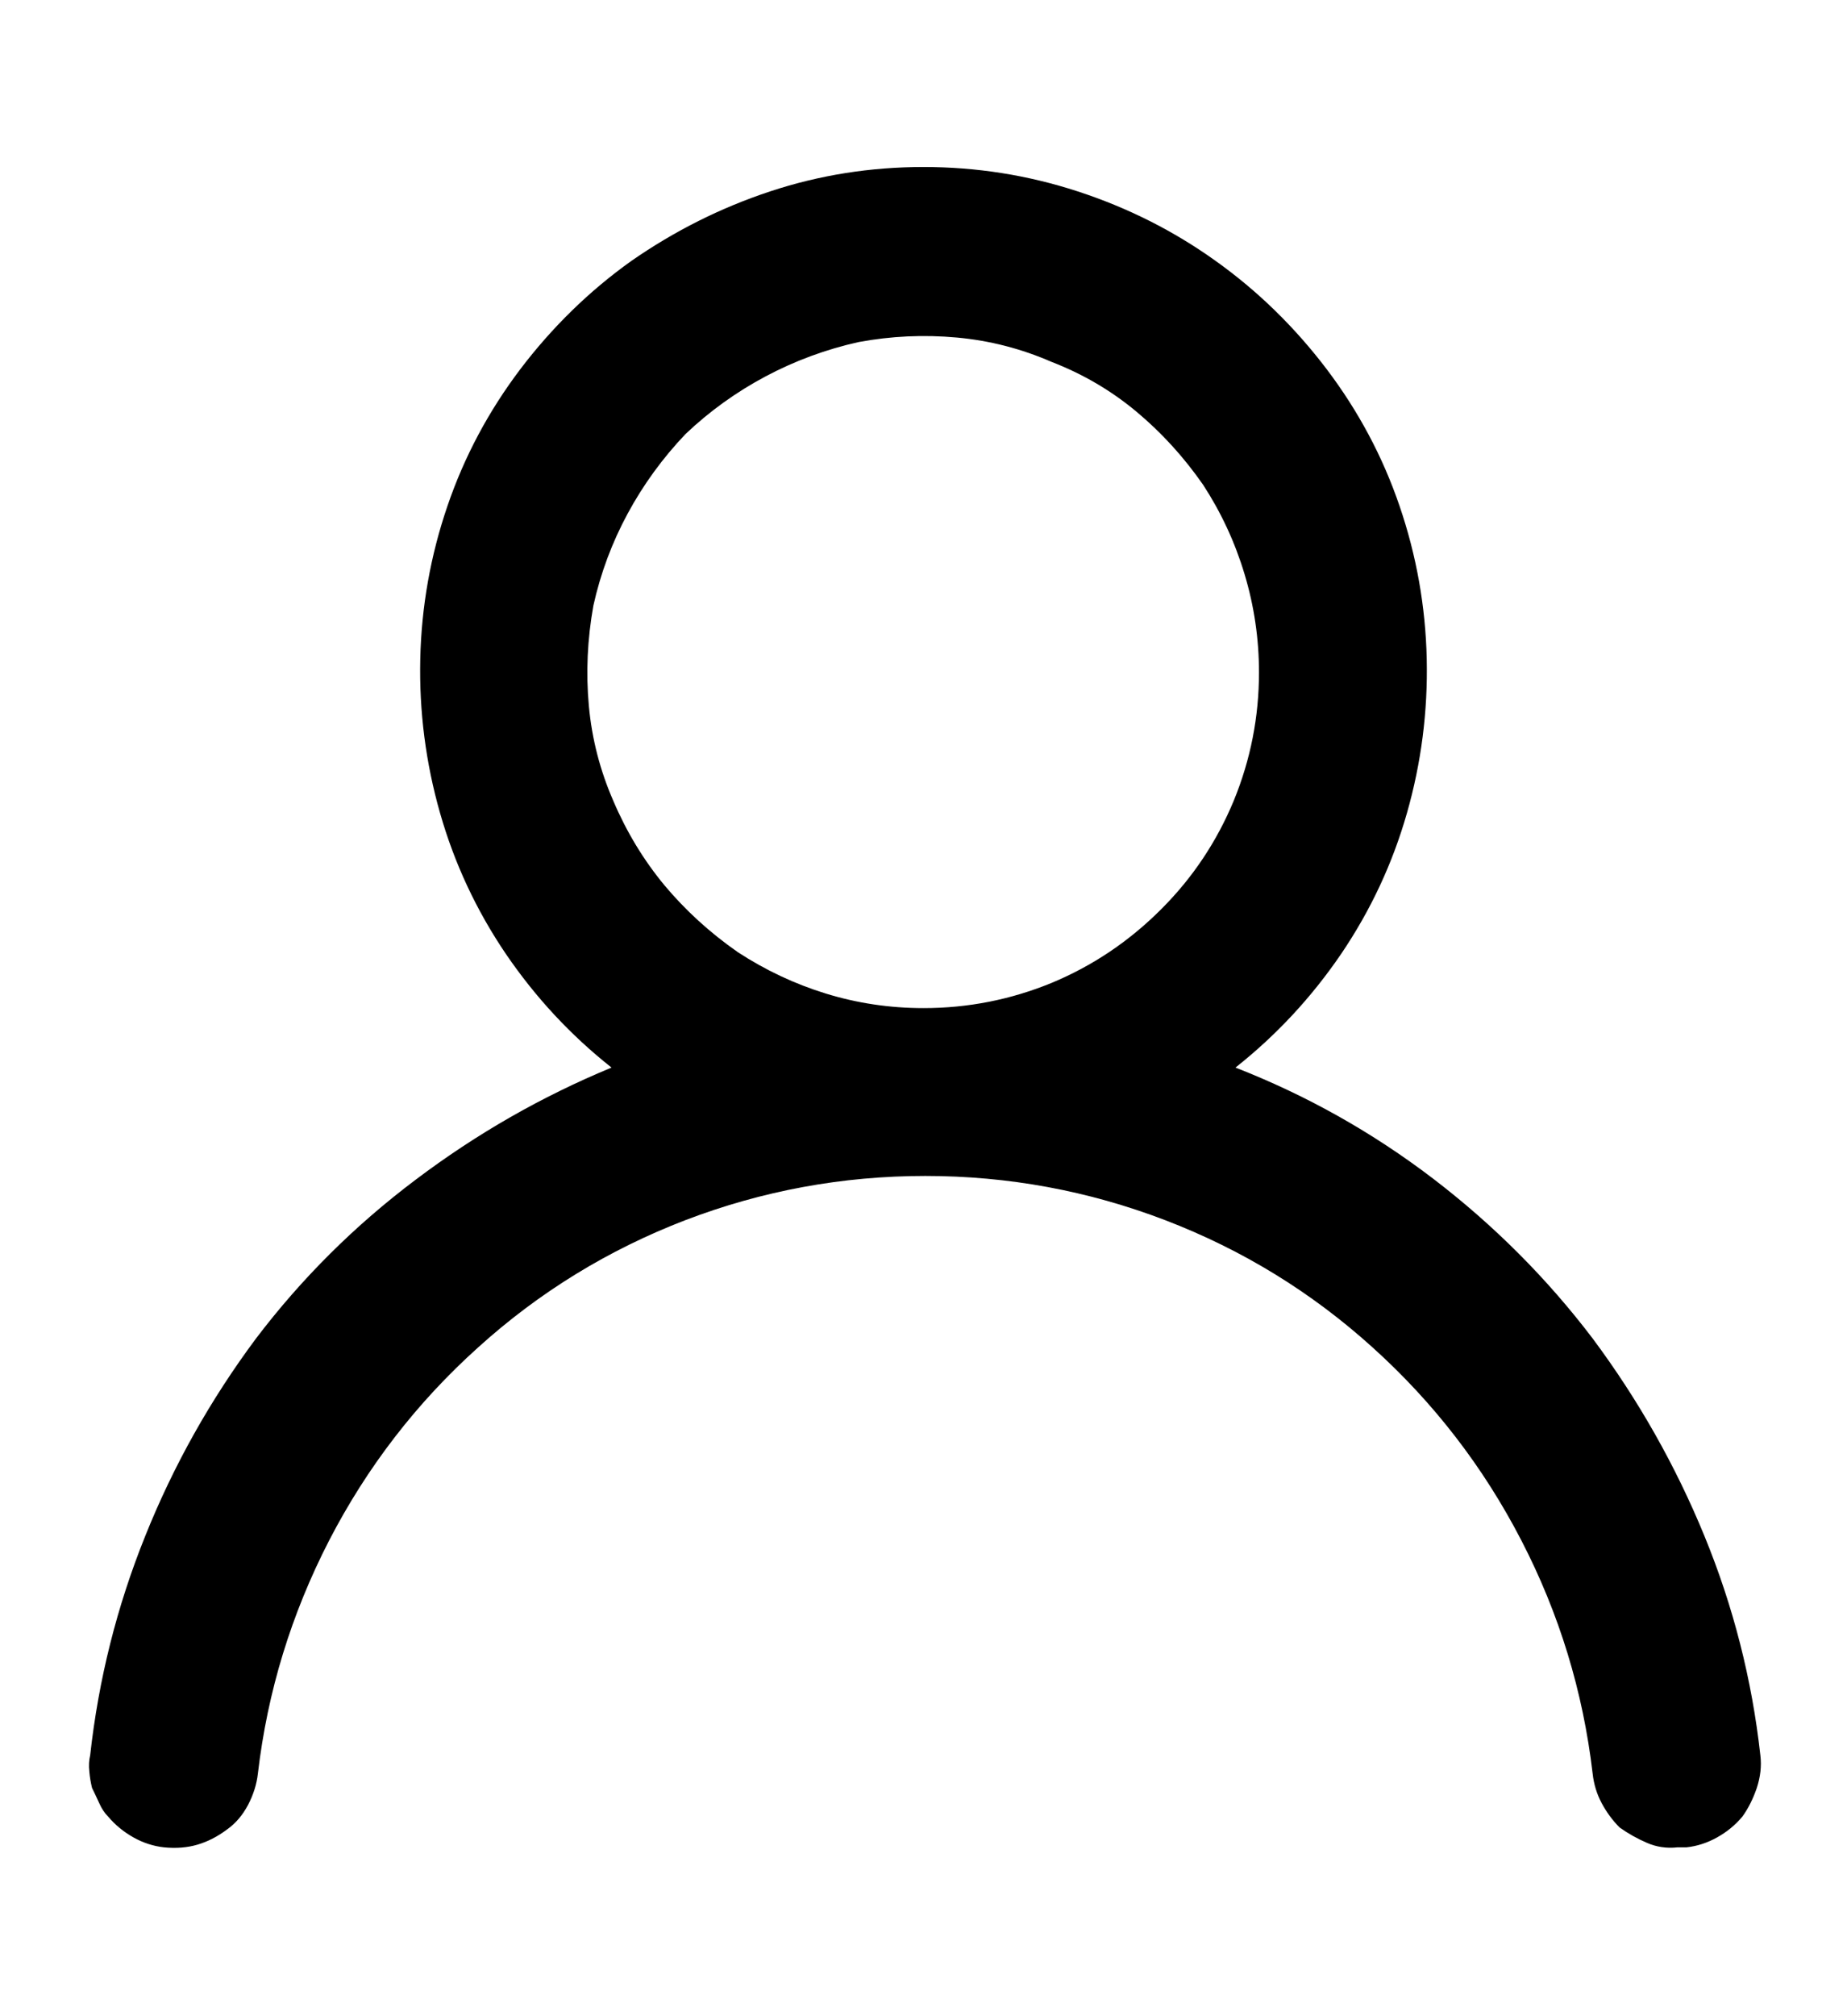 <svg width="11" height="12" viewBox="0 0 11 12" fill="none" xmlns="http://www.w3.org/2000/svg">
<path d="M7.358 6.354C7.602 6.161 7.811 5.936 7.987 5.678C8.162 5.42 8.293 5.141 8.379 4.84C8.465 4.539 8.504 4.233 8.497 3.921C8.49 3.61 8.436 3.307 8.336 3.014C8.236 2.72 8.091 2.448 7.901 2.197C7.711 1.947 7.491 1.732 7.24 1.553C6.99 1.374 6.716 1.236 6.418 1.139C6.121 1.042 5.815 0.994 5.5 0.994C5.185 0.994 4.88 1.042 4.587 1.139C4.293 1.236 4.018 1.374 3.76 1.553C3.509 1.732 3.289 1.947 3.099 2.197C2.909 2.448 2.764 2.72 2.664 3.014C2.564 3.307 2.51 3.61 2.503 3.921C2.496 4.233 2.535 4.539 2.621 4.84C2.707 5.141 2.838 5.42 3.013 5.678C3.189 5.936 3.398 6.161 3.642 6.354C3.226 6.526 2.838 6.748 2.476 7.021C2.114 7.293 1.797 7.608 1.525 7.966C1.253 8.331 1.033 8.723 0.865 9.142C0.696 9.561 0.587 9.996 0.537 10.447C0.53 10.476 0.528 10.508 0.532 10.544C0.535 10.58 0.541 10.612 0.548 10.641C0.562 10.669 0.576 10.7 0.591 10.732C0.605 10.764 0.623 10.791 0.644 10.812C0.687 10.863 0.738 10.904 0.795 10.936C0.852 10.968 0.913 10.988 0.977 10.995C1.049 11.002 1.115 10.997 1.176 10.979C1.237 10.961 1.296 10.931 1.353 10.888C1.404 10.852 1.445 10.803 1.477 10.743C1.509 10.682 1.529 10.619 1.536 10.555C1.593 10.068 1.735 9.606 1.96 9.169C2.186 8.732 2.481 8.349 2.847 8.02C3.212 7.69 3.624 7.438 4.082 7.262C4.54 7.087 5.017 6.999 5.511 6.999C6.005 6.999 6.481 7.087 6.939 7.262C7.398 7.438 7.81 7.69 8.175 8.02C8.54 8.349 8.835 8.732 9.061 9.169C9.287 9.606 9.428 10.068 9.485 10.555C9.492 10.619 9.51 10.678 9.539 10.732C9.568 10.786 9.603 10.834 9.646 10.877C9.697 10.913 9.75 10.943 9.808 10.968C9.865 10.993 9.926 11.002 9.99 10.995H10.044C10.108 10.988 10.169 10.968 10.226 10.936C10.284 10.904 10.334 10.863 10.377 10.812C10.413 10.762 10.441 10.705 10.463 10.641C10.484 10.576 10.492 10.512 10.484 10.447C10.434 9.996 10.323 9.561 10.151 9.142C9.979 8.723 9.757 8.331 9.485 7.966C9.213 7.608 8.896 7.291 8.535 7.015C8.173 6.739 7.781 6.519 7.358 6.354ZM5.5 6C5.299 6 5.106 5.971 4.92 5.914C4.734 5.857 4.558 5.774 4.394 5.667C4.229 5.552 4.084 5.42 3.958 5.27C3.833 5.119 3.731 4.951 3.652 4.765C3.574 4.586 3.525 4.398 3.507 4.201C3.489 4.004 3.498 3.805 3.534 3.604C3.577 3.411 3.645 3.229 3.738 3.057C3.831 2.885 3.946 2.727 4.082 2.584C4.225 2.448 4.385 2.333 4.56 2.24C4.735 2.147 4.92 2.079 5.113 2.036C5.307 2 5.502 1.991 5.699 2.009C5.896 2.027 6.084 2.076 6.263 2.154C6.449 2.226 6.617 2.324 6.768 2.45C6.918 2.575 7.05 2.72 7.165 2.885C7.272 3.049 7.355 3.227 7.412 3.417C7.469 3.606 7.498 3.801 7.498 4.002C7.498 4.267 7.448 4.521 7.348 4.765C7.247 5.008 7.104 5.223 6.918 5.409C6.725 5.603 6.506 5.749 6.263 5.85C6.019 5.95 5.765 6 5.5 6Z" fill="black"/>
</svg>
